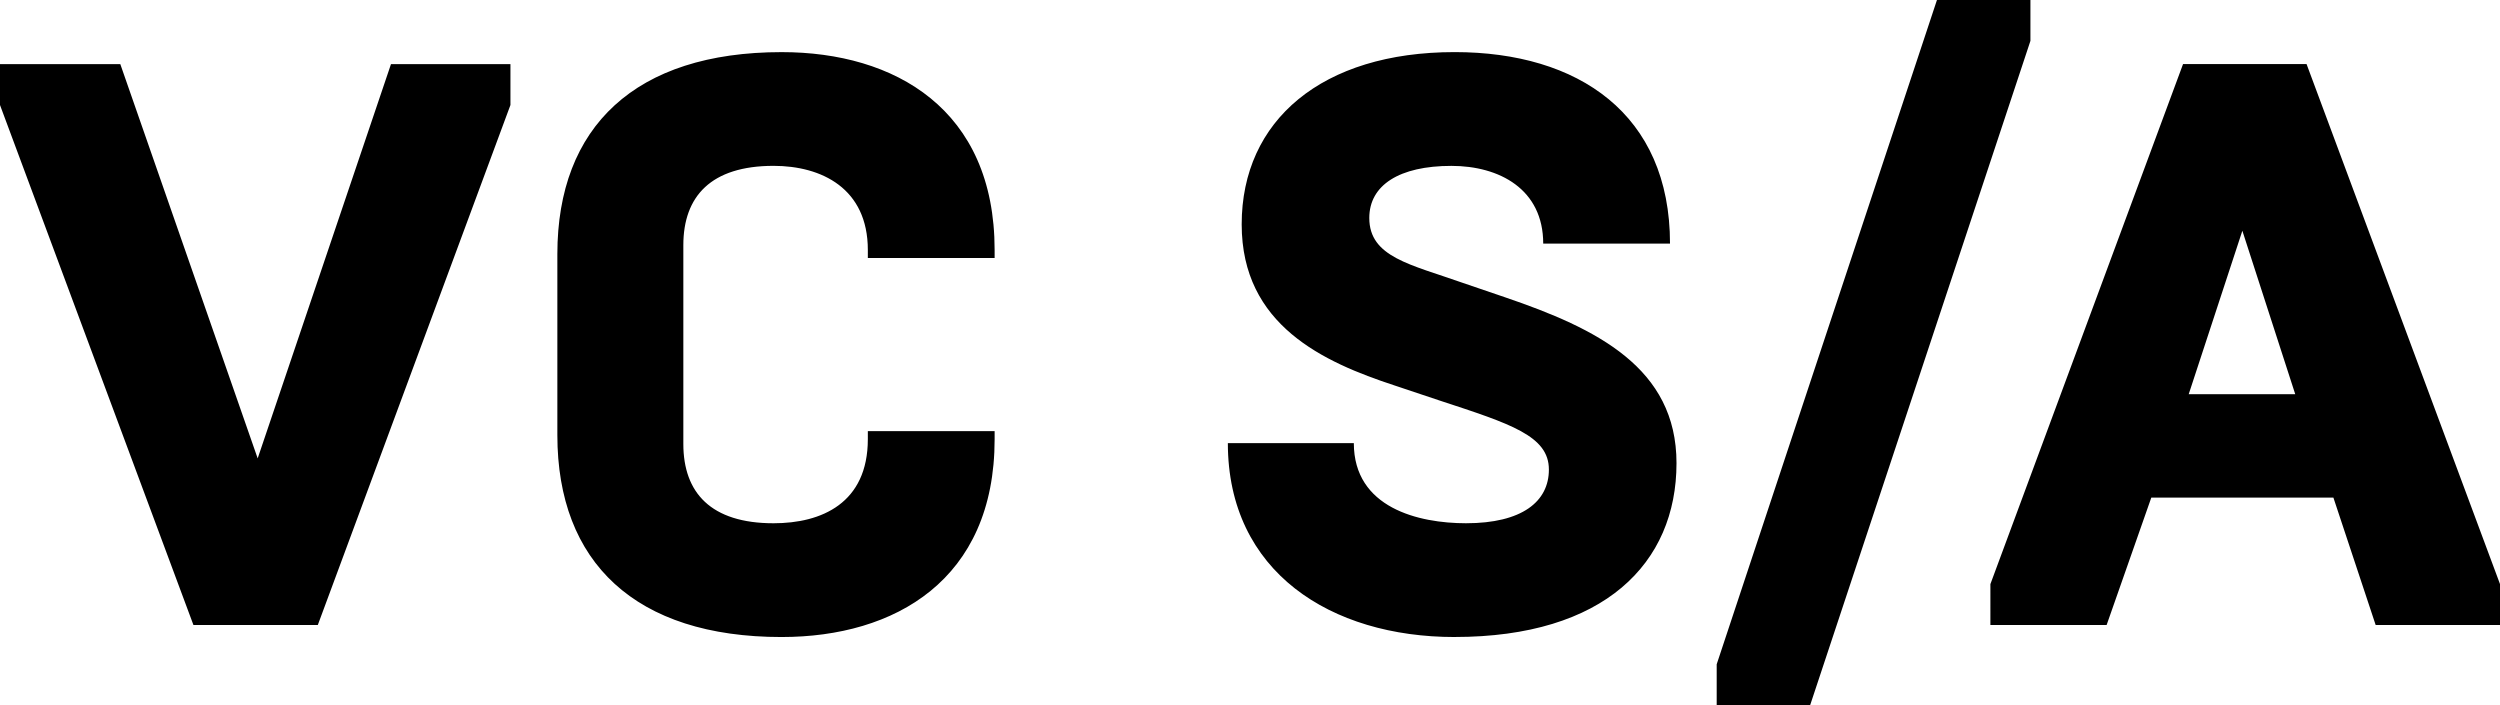<svg xmlns="http://www.w3.org/2000/svg" width="198.558" height="56" viewBox="0 0 198.558 56"><g transform="translate(-97.109 -201.041)"><path d="M270.943,232.35l4.261-12.982,4.2,12.982Zm-15.751,18.328h9.232l3.549-10.118h14.461l3.357,10.118h9.877v-3.246l-15.364-41.3h-9.811l-15.3,41.3Zm-21.738,6.364h7.424l17.494-52.754v-3.246h-7.424L233.454,253.8Zm-20.815-5.409c11.878,0,17.623-5.854,17.623-13.808,0-7.573-6.325-10.691-13.619-13.173l-3.357-1.145c-4.132-1.464-7.424-2.036-7.424-5.155,0-2.609,2.388-4.136,6.52-4.136,3.808,0,7.294,1.845,7.294,6.173h10.07c0-10.309-7.295-15.21-17.107-15.21-10.522,0-16.912,5.41-16.912,13.682,0,8.019,6.52,10.946,12.135,12.792l3.615,1.209c5.616,1.845,8.649,2.8,8.649,5.472,0,2.546-2.13,4.265-6.584,4.265-3.744,0-8.908-1.21-8.908-6.364H194.629c0,10.245,8.2,15.4,18.01,15.4m-53.447,0c8.973,0,16.913-4.518,16.913-15.718v-.636h-10.07v.636c0,5.092-3.679,6.683-7.488,6.683-4.97,0-7.165-2.418-7.165-6.3V220.513c0-3.881,2.2-6.3,7.165-6.3,3.809,0,7.488,1.782,7.488,6.682v.636h10.07V220.9c0-11.2-7.94-15.719-16.913-15.719-11.62,0-17.816,5.919-17.816,16.037V235.6c0,10.118,6.2,16.036,17.816,16.036m-46.719-.954h9.877l15.3-41.3v-3.245h-9.489l-10.587,31.31-10.909-31.31H97.109v3.245Z" transform="translate(0)"/></g></svg>
